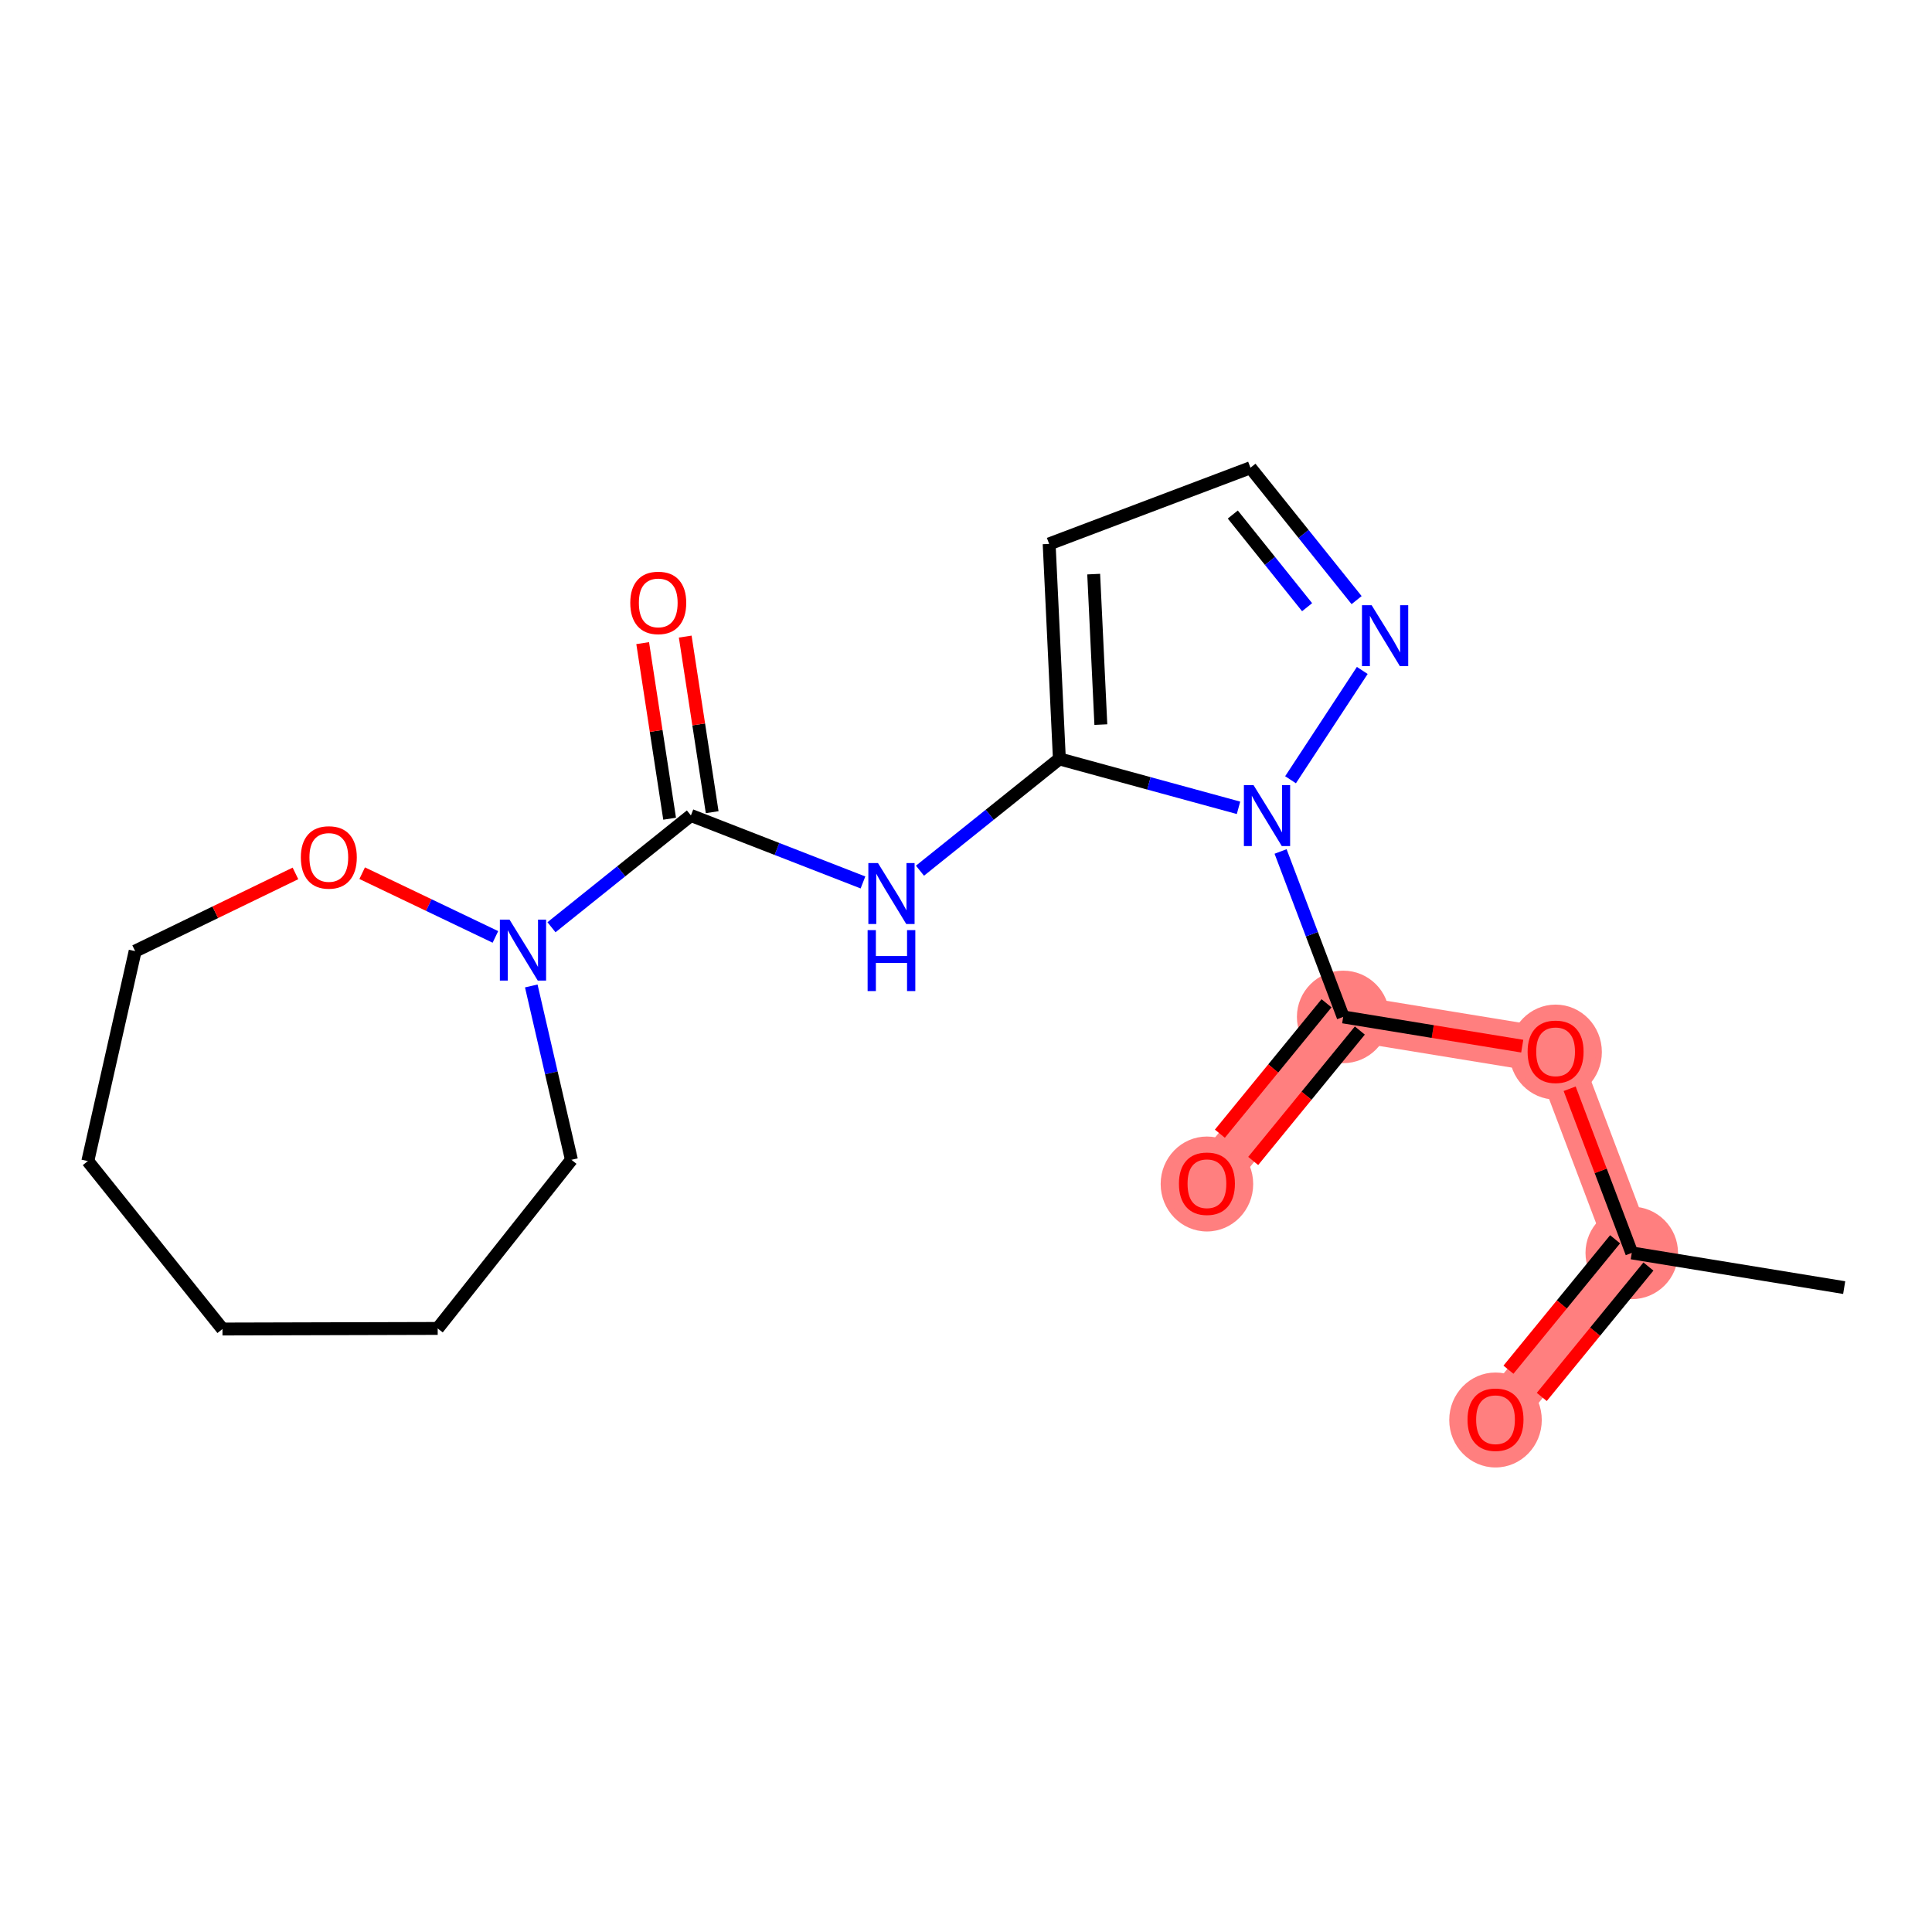 <?xml version='1.0' encoding='iso-8859-1'?>
<svg version='1.1' baseProfile='full'
              xmlns='http://www.w3.org/2000/svg'
                      xmlns:rdkit='http://www.rdkit.org/xml'
                      xmlns:xlink='http://www.w3.org/1999/xlink'
                  xml:space='preserve'
width='300px' height='300px' viewBox='0 0 300 300'>
<!-- END OF HEADER -->
<rect style='opacity:1.0;fill:#FFFFFF;stroke:none' width='300' height='300' x='0' y='0'> </rect>
<rect style='opacity:1.0;fill:#FFFFFF;stroke:none' width='300' height='300' x='0' y='0'> </rect>
<path d='M 253.379,194.551 L 232.222,220.423' style='fill:none;fill-rule:evenodd;stroke:#FF7F7F;stroke-width:7.1px;stroke-linecap:butt;stroke-linejoin:miter;stroke-opacity:1' />
<path d='M 253.379,194.551 L 241.552,163.292' style='fill:none;fill-rule:evenodd;stroke:#FF7F7F;stroke-width:7.1px;stroke-linecap:butt;stroke-linejoin:miter;stroke-opacity:1' />
<path d='M 241.552,163.292 L 208.568,157.906' style='fill:none;fill-rule:evenodd;stroke:#FF7F7F;stroke-width:7.1px;stroke-linecap:butt;stroke-linejoin:miter;stroke-opacity:1' />
<path d='M 208.568,157.906 L 187.411,183.777' style='fill:none;fill-rule:evenodd;stroke:#FF7F7F;stroke-width:7.1px;stroke-linecap:butt;stroke-linejoin:miter;stroke-opacity:1' />
<ellipse cx='253.379' cy='194.551' rx='6.684' ry='6.684'  style='fill:#FF7F7F;fill-rule:evenodd;stroke:#FF7F7F;stroke-width:1.0px;stroke-linecap:butt;stroke-linejoin:miter;stroke-opacity:1' />
<ellipse cx='232.222' cy='220.496' rx='6.684' ry='6.872'  style='fill:#FF7F7F;fill-rule:evenodd;stroke:#FF7F7F;stroke-width:1.0px;stroke-linecap:butt;stroke-linejoin:miter;stroke-opacity:1' />
<ellipse cx='241.552' cy='163.366' rx='6.684' ry='6.872'  style='fill:#FF7F7F;fill-rule:evenodd;stroke:#FF7F7F;stroke-width:1.0px;stroke-linecap:butt;stroke-linejoin:miter;stroke-opacity:1' />
<ellipse cx='208.568' cy='157.906' rx='6.684' ry='6.684'  style='fill:#FF7F7F;fill-rule:evenodd;stroke:#FF7F7F;stroke-width:1.0px;stroke-linecap:butt;stroke-linejoin:miter;stroke-opacity:1' />
<ellipse cx='187.411' cy='183.851' rx='6.684' ry='6.872'  style='fill:#FF7F7F;fill-rule:evenodd;stroke:#FF7F7F;stroke-width:1.0px;stroke-linecap:butt;stroke-linejoin:miter;stroke-opacity:1' />
<path class='bond-0 atom-0 atom-1' d='M 286.364,199.938 L 253.379,194.551' style='fill:none;fill-rule:evenodd;stroke:#000000;stroke-width:2.0px;stroke-linecap:butt;stroke-linejoin:miter;stroke-opacity:1' />
<path class='bond-1 atom-1 atom-2' d='M 250.792,192.435 L 242.512,202.56' style='fill:none;fill-rule:evenodd;stroke:#000000;stroke-width:2.0px;stroke-linecap:butt;stroke-linejoin:miter;stroke-opacity:1' />
<path class='bond-1 atom-1 atom-2' d='M 242.512,202.56 L 234.232,212.686' style='fill:none;fill-rule:evenodd;stroke:#FF0000;stroke-width:2.0px;stroke-linecap:butt;stroke-linejoin:miter;stroke-opacity:1' />
<path class='bond-1 atom-1 atom-2' d='M 255.967,196.667 L 247.686,206.792' style='fill:none;fill-rule:evenodd;stroke:#000000;stroke-width:2.0px;stroke-linecap:butt;stroke-linejoin:miter;stroke-opacity:1' />
<path class='bond-1 atom-1 atom-2' d='M 247.686,206.792 L 239.406,216.917' style='fill:none;fill-rule:evenodd;stroke:#FF0000;stroke-width:2.0px;stroke-linecap:butt;stroke-linejoin:miter;stroke-opacity:1' />
<path class='bond-2 atom-1 atom-3' d='M 253.379,194.551 L 248.557,181.806' style='fill:none;fill-rule:evenodd;stroke:#000000;stroke-width:2.0px;stroke-linecap:butt;stroke-linejoin:miter;stroke-opacity:1' />
<path class='bond-2 atom-1 atom-3' d='M 248.557,181.806 L 243.735,169.061' style='fill:none;fill-rule:evenodd;stroke:#FF0000;stroke-width:2.0px;stroke-linecap:butt;stroke-linejoin:miter;stroke-opacity:1' />
<path class='bond-3 atom-3 atom-4' d='M 236.372,162.446 L 222.47,160.176' style='fill:none;fill-rule:evenodd;stroke:#FF0000;stroke-width:2.0px;stroke-linecap:butt;stroke-linejoin:miter;stroke-opacity:1' />
<path class='bond-3 atom-3 atom-4' d='M 222.47,160.176 L 208.568,157.906' style='fill:none;fill-rule:evenodd;stroke:#000000;stroke-width:2.0px;stroke-linecap:butt;stroke-linejoin:miter;stroke-opacity:1' />
<path class='bond-4 atom-4 atom-5' d='M 205.981,155.79 L 197.701,165.915' style='fill:none;fill-rule:evenodd;stroke:#000000;stroke-width:2.0px;stroke-linecap:butt;stroke-linejoin:miter;stroke-opacity:1' />
<path class='bond-4 atom-4 atom-5' d='M 197.701,165.915 L 189.421,176.04' style='fill:none;fill-rule:evenodd;stroke:#FF0000;stroke-width:2.0px;stroke-linecap:butt;stroke-linejoin:miter;stroke-opacity:1' />
<path class='bond-4 atom-4 atom-5' d='M 211.155,160.021 L 202.875,170.147' style='fill:none;fill-rule:evenodd;stroke:#000000;stroke-width:2.0px;stroke-linecap:butt;stroke-linejoin:miter;stroke-opacity:1' />
<path class='bond-4 atom-4 atom-5' d='M 202.875,170.147 L 194.595,180.272' style='fill:none;fill-rule:evenodd;stroke:#FF0000;stroke-width:2.0px;stroke-linecap:butt;stroke-linejoin:miter;stroke-opacity:1' />
<path class='bond-5 atom-4 atom-6' d='M 208.568,157.906 L 203.708,145.06' style='fill:none;fill-rule:evenodd;stroke:#000000;stroke-width:2.0px;stroke-linecap:butt;stroke-linejoin:miter;stroke-opacity:1' />
<path class='bond-5 atom-4 atom-6' d='M 203.708,145.06 L 198.848,132.215' style='fill:none;fill-rule:evenodd;stroke:#0000FF;stroke-width:2.0px;stroke-linecap:butt;stroke-linejoin:miter;stroke-opacity:1' />
<path class='bond-6 atom-6 atom-7' d='M 200.395,121.079 L 211.533,104.107' style='fill:none;fill-rule:evenodd;stroke:#0000FF;stroke-width:2.0px;stroke-linecap:butt;stroke-linejoin:miter;stroke-opacity:1' />
<path class='bond-20 atom-10 atom-6' d='M 164.5,117.842 L 178.408,121.64' style='fill:none;fill-rule:evenodd;stroke:#000000;stroke-width:2.0px;stroke-linecap:butt;stroke-linejoin:miter;stroke-opacity:1' />
<path class='bond-20 atom-10 atom-6' d='M 178.408,121.64 L 192.316,125.438' style='fill:none;fill-rule:evenodd;stroke:#0000FF;stroke-width:2.0px;stroke-linecap:butt;stroke-linejoin:miter;stroke-opacity:1' />
<path class='bond-7 atom-7 atom-8' d='M 210.653,93.187 L 202.412,82.909' style='fill:none;fill-rule:evenodd;stroke:#0000FF;stroke-width:2.0px;stroke-linecap:butt;stroke-linejoin:miter;stroke-opacity:1' />
<path class='bond-7 atom-7 atom-8' d='M 202.412,82.909 L 194.17,72.631' style='fill:none;fill-rule:evenodd;stroke:#000000;stroke-width:2.0px;stroke-linecap:butt;stroke-linejoin:miter;stroke-opacity:1' />
<path class='bond-7 atom-7 atom-8' d='M 202.966,94.285 L 197.197,87.091' style='fill:none;fill-rule:evenodd;stroke:#0000FF;stroke-width:2.0px;stroke-linecap:butt;stroke-linejoin:miter;stroke-opacity:1' />
<path class='bond-7 atom-7 atom-8' d='M 197.197,87.091 L 191.428,79.896' style='fill:none;fill-rule:evenodd;stroke:#000000;stroke-width:2.0px;stroke-linecap:butt;stroke-linejoin:miter;stroke-opacity:1' />
<path class='bond-8 atom-8 atom-9' d='M 194.17,72.631 L 162.912,84.458' style='fill:none;fill-rule:evenodd;stroke:#000000;stroke-width:2.0px;stroke-linecap:butt;stroke-linejoin:miter;stroke-opacity:1' />
<path class='bond-9 atom-9 atom-10' d='M 162.912,84.458 L 164.5,117.842' style='fill:none;fill-rule:evenodd;stroke:#000000;stroke-width:2.0px;stroke-linecap:butt;stroke-linejoin:miter;stroke-opacity:1' />
<path class='bond-9 atom-9 atom-10' d='M 169.827,89.148 L 170.939,112.517' style='fill:none;fill-rule:evenodd;stroke:#000000;stroke-width:2.0px;stroke-linecap:butt;stroke-linejoin:miter;stroke-opacity:1' />
<path class='bond-10 atom-10 atom-11' d='M 164.5,117.842 L 153.676,126.522' style='fill:none;fill-rule:evenodd;stroke:#000000;stroke-width:2.0px;stroke-linecap:butt;stroke-linejoin:miter;stroke-opacity:1' />
<path class='bond-10 atom-10 atom-11' d='M 153.676,126.522 L 142.851,135.201' style='fill:none;fill-rule:evenodd;stroke:#0000FF;stroke-width:2.0px;stroke-linecap:butt;stroke-linejoin:miter;stroke-opacity:1' />
<path class='bond-11 atom-11 atom-12' d='M 134.001,137.027 L 120.642,131.825' style='fill:none;fill-rule:evenodd;stroke:#0000FF;stroke-width:2.0px;stroke-linecap:butt;stroke-linejoin:miter;stroke-opacity:1' />
<path class='bond-11 atom-11 atom-12' d='M 120.642,131.825 L 107.283,126.623' style='fill:none;fill-rule:evenodd;stroke:#000000;stroke-width:2.0px;stroke-linecap:butt;stroke-linejoin:miter;stroke-opacity:1' />
<path class='bond-12 atom-12 atom-13' d='M 110.586,126.116 L 108.494,112.483' style='fill:none;fill-rule:evenodd;stroke:#000000;stroke-width:2.0px;stroke-linecap:butt;stroke-linejoin:miter;stroke-opacity:1' />
<path class='bond-12 atom-12 atom-13' d='M 108.494,112.483 L 106.402,98.85' style='fill:none;fill-rule:evenodd;stroke:#FF0000;stroke-width:2.0px;stroke-linecap:butt;stroke-linejoin:miter;stroke-opacity:1' />
<path class='bond-12 atom-12 atom-13' d='M 103.979,127.13 L 101.887,113.497' style='fill:none;fill-rule:evenodd;stroke:#000000;stroke-width:2.0px;stroke-linecap:butt;stroke-linejoin:miter;stroke-opacity:1' />
<path class='bond-12 atom-12 atom-13' d='M 101.887,113.497 L 99.795,99.864' style='fill:none;fill-rule:evenodd;stroke:#FF0000;stroke-width:2.0px;stroke-linecap:butt;stroke-linejoin:miter;stroke-opacity:1' />
<path class='bond-13 atom-12 atom-14' d='M 107.283,126.623 L 96.458,135.302' style='fill:none;fill-rule:evenodd;stroke:#000000;stroke-width:2.0px;stroke-linecap:butt;stroke-linejoin:miter;stroke-opacity:1' />
<path class='bond-13 atom-12 atom-14' d='M 96.458,135.302 L 85.634,143.982' style='fill:none;fill-rule:evenodd;stroke:#0000FF;stroke-width:2.0px;stroke-linecap:butt;stroke-linejoin:miter;stroke-opacity:1' />
<path class='bond-14 atom-14 atom-15' d='M 82.496,153.098 L 85.614,166.596' style='fill:none;fill-rule:evenodd;stroke:#0000FF;stroke-width:2.0px;stroke-linecap:butt;stroke-linejoin:miter;stroke-opacity:1' />
<path class='bond-14 atom-14 atom-15' d='M 85.614,166.596 L 88.733,180.094' style='fill:none;fill-rule:evenodd;stroke:#000000;stroke-width:2.0px;stroke-linecap:butt;stroke-linejoin:miter;stroke-opacity:1' />
<path class='bond-21 atom-20 atom-14' d='M 56.239,135.588 L 66.583,140.535' style='fill:none;fill-rule:evenodd;stroke:#FF0000;stroke-width:2.0px;stroke-linecap:butt;stroke-linejoin:miter;stroke-opacity:1' />
<path class='bond-21 atom-20 atom-14' d='M 66.583,140.535 L 76.927,145.483' style='fill:none;fill-rule:evenodd;stroke:#0000FF;stroke-width:2.0px;stroke-linecap:butt;stroke-linejoin:miter;stroke-opacity:1' />
<path class='bond-15 atom-15 atom-16' d='M 88.733,180.094 L 67.965,206.279' style='fill:none;fill-rule:evenodd;stroke:#000000;stroke-width:2.0px;stroke-linecap:butt;stroke-linejoin:miter;stroke-opacity:1' />
<path class='bond-16 atom-16 atom-17' d='M 67.965,206.279 L 34.544,206.369' style='fill:none;fill-rule:evenodd;stroke:#000000;stroke-width:2.0px;stroke-linecap:butt;stroke-linejoin:miter;stroke-opacity:1' />
<path class='bond-17 atom-17 atom-18' d='M 34.544,206.369 L 13.636,180.295' style='fill:none;fill-rule:evenodd;stroke:#000000;stroke-width:2.0px;stroke-linecap:butt;stroke-linejoin:miter;stroke-opacity:1' />
<path class='bond-18 atom-18 atom-19' d='M 13.636,180.295 L 20.986,147.691' style='fill:none;fill-rule:evenodd;stroke:#000000;stroke-width:2.0px;stroke-linecap:butt;stroke-linejoin:miter;stroke-opacity:1' />
<path class='bond-19 atom-19 atom-20' d='M 20.986,147.691 L 33.432,141.657' style='fill:none;fill-rule:evenodd;stroke:#000000;stroke-width:2.0px;stroke-linecap:butt;stroke-linejoin:miter;stroke-opacity:1' />
<path class='bond-19 atom-19 atom-20' d='M 33.432,141.657 L 45.878,135.622' style='fill:none;fill-rule:evenodd;stroke:#FF0000;stroke-width:2.0px;stroke-linecap:butt;stroke-linejoin:miter;stroke-opacity:1' />
<path  class='atom-2' d='M 227.877 220.45
Q 227.877 218.177, 229 216.907
Q 230.123 215.637, 232.222 215.637
Q 234.321 215.637, 235.444 216.907
Q 236.567 218.177, 236.567 220.45
Q 236.567 222.749, 235.431 224.059
Q 234.294 225.356, 232.222 225.356
Q 230.137 225.356, 229 224.059
Q 227.877 222.762, 227.877 220.45
M 232.222 224.286
Q 233.666 224.286, 234.441 223.324
Q 235.23 222.348, 235.23 220.45
Q 235.23 218.591, 234.441 217.656
Q 233.666 216.706, 232.222 216.706
Q 230.778 216.706, 229.99 217.642
Q 229.214 218.578, 229.214 220.45
Q 229.214 222.361, 229.99 223.324
Q 230.778 224.286, 232.222 224.286
' fill='#FF0000'/>
<path  class='atom-3' d='M 237.207 163.319
Q 237.207 161.046, 238.33 159.776
Q 239.453 158.506, 241.552 158.506
Q 243.651 158.506, 244.774 159.776
Q 245.897 161.046, 245.897 163.319
Q 245.897 165.618, 244.761 166.929
Q 243.624 168.225, 241.552 168.225
Q 239.467 168.225, 238.33 166.929
Q 237.207 165.632, 237.207 163.319
M 241.552 167.156
Q 242.996 167.156, 243.771 166.193
Q 244.56 165.217, 244.56 163.319
Q 244.56 161.461, 243.771 160.525
Q 242.996 159.576, 241.552 159.576
Q 240.108 159.576, 239.32 160.512
Q 238.544 161.447, 238.544 163.319
Q 238.544 165.231, 239.32 166.193
Q 240.108 167.156, 241.552 167.156
' fill='#FF0000'/>
<path  class='atom-5' d='M 183.066 183.804
Q 183.066 181.532, 184.189 180.262
Q 185.312 178.992, 187.411 178.992
Q 189.51 178.992, 190.633 180.262
Q 191.756 181.532, 191.756 183.804
Q 191.756 186.104, 190.619 187.414
Q 189.483 188.71, 187.411 188.71
Q 185.325 188.71, 184.189 187.414
Q 183.066 186.117, 183.066 183.804
M 187.411 187.641
Q 188.855 187.641, 189.63 186.678
Q 190.419 185.703, 190.419 183.804
Q 190.419 181.946, 189.63 181.01
Q 188.855 180.061, 187.411 180.061
Q 185.967 180.061, 185.178 180.997
Q 184.403 181.933, 184.403 183.804
Q 184.403 185.716, 185.178 186.678
Q 185.967 187.641, 187.411 187.641
' fill='#FF0000'/>
<path  class='atom-6' d='M 194.649 121.915
L 197.75 126.928
Q 198.058 127.422, 198.552 128.318
Q 199.047 129.214, 199.074 129.267
L 199.074 121.915
L 200.33 121.915
L 200.33 131.379
L 199.034 131.379
L 195.705 125.898
Q 195.317 125.257, 194.903 124.521
Q 194.502 123.786, 194.381 123.559
L 194.381 131.379
L 193.151 131.379
L 193.151 121.915
L 194.649 121.915
' fill='#0000FF'/>
<path  class='atom-7' d='M 212.986 93.973
L 216.087 98.986
Q 216.395 99.481, 216.889 100.376
Q 217.384 101.272, 217.411 101.326
L 217.411 93.973
L 218.667 93.973
L 218.667 103.438
L 217.371 103.438
L 214.042 97.957
Q 213.654 97.315, 213.24 96.58
Q 212.839 95.844, 212.718 95.617
L 212.718 103.438
L 211.488 103.438
L 211.488 93.973
L 212.986 93.973
' fill='#0000FF'/>
<path  class='atom-11' d='M 136.334 134.017
L 139.436 139.03
Q 139.743 139.525, 140.238 140.421
Q 140.732 141.316, 140.759 141.37
L 140.759 134.017
L 142.016 134.017
L 142.016 143.482
L 140.719 143.482
L 137.39 138.001
Q 137.003 137.359, 136.588 136.624
Q 136.187 135.889, 136.067 135.661
L 136.067 143.482
L 134.837 143.482
L 134.837 134.017
L 136.334 134.017
' fill='#0000FF'/>
<path  class='atom-11' d='M 134.723 144.429
L 136.007 144.429
L 136.007 148.452
L 140.846 148.452
L 140.846 144.429
L 142.129 144.429
L 142.129 153.893
L 140.846 153.893
L 140.846 149.522
L 136.007 149.522
L 136.007 153.893
L 134.723 153.893
L 134.723 144.429
' fill='#0000FF'/>
<path  class='atom-13' d='M 97.868 93.615
Q 97.868 91.342, 98.992 90.072
Q 100.114 88.802, 102.213 88.802
Q 104.312 88.802, 105.435 90.072
Q 106.558 91.342, 106.558 93.615
Q 106.558 95.914, 105.422 97.224
Q 104.285 98.521, 102.213 98.521
Q 100.128 98.521, 98.992 97.224
Q 97.868 95.928, 97.868 93.615
M 102.213 97.452
Q 103.657 97.452, 104.432 96.489
Q 105.221 95.513, 105.221 93.615
Q 105.221 91.757, 104.432 90.821
Q 103.657 89.872, 102.213 89.872
Q 100.769 89.872, 99.981 90.808
Q 99.205 91.743, 99.205 93.615
Q 99.205 95.527, 99.981 96.489
Q 100.769 97.452, 102.213 97.452
' fill='#FF0000'/>
<path  class='atom-14' d='M 79.117 142.798
L 82.218 147.811
Q 82.526 148.306, 83.02 149.201
Q 83.515 150.097, 83.542 150.151
L 83.542 142.798
L 84.798 142.798
L 84.798 152.263
L 83.502 152.263
L 80.173 146.782
Q 79.785 146.14, 79.371 145.405
Q 78.97 144.669, 78.849 144.442
L 78.849 152.263
L 77.62 152.263
L 77.62 142.798
L 79.117 142.798
' fill='#0000FF'/>
<path  class='atom-20' d='M 46.714 133.137
Q 46.714 130.864, 47.837 129.594
Q 48.96 128.324, 51.059 128.324
Q 53.158 128.324, 54.281 129.594
Q 55.404 130.864, 55.404 133.137
Q 55.404 135.436, 54.267 136.746
Q 53.131 138.043, 51.059 138.043
Q 48.973 138.043, 47.837 136.746
Q 46.714 135.45, 46.714 133.137
M 51.059 136.974
Q 52.502 136.974, 53.278 136.011
Q 54.067 135.035, 54.067 133.137
Q 54.067 131.279, 53.278 130.343
Q 52.502 129.394, 51.059 129.394
Q 49.615 129.394, 48.826 130.329
Q 48.051 131.265, 48.051 133.137
Q 48.051 135.048, 48.826 136.011
Q 49.615 136.974, 51.059 136.974
' fill='#FF0000'/>
</svg>
